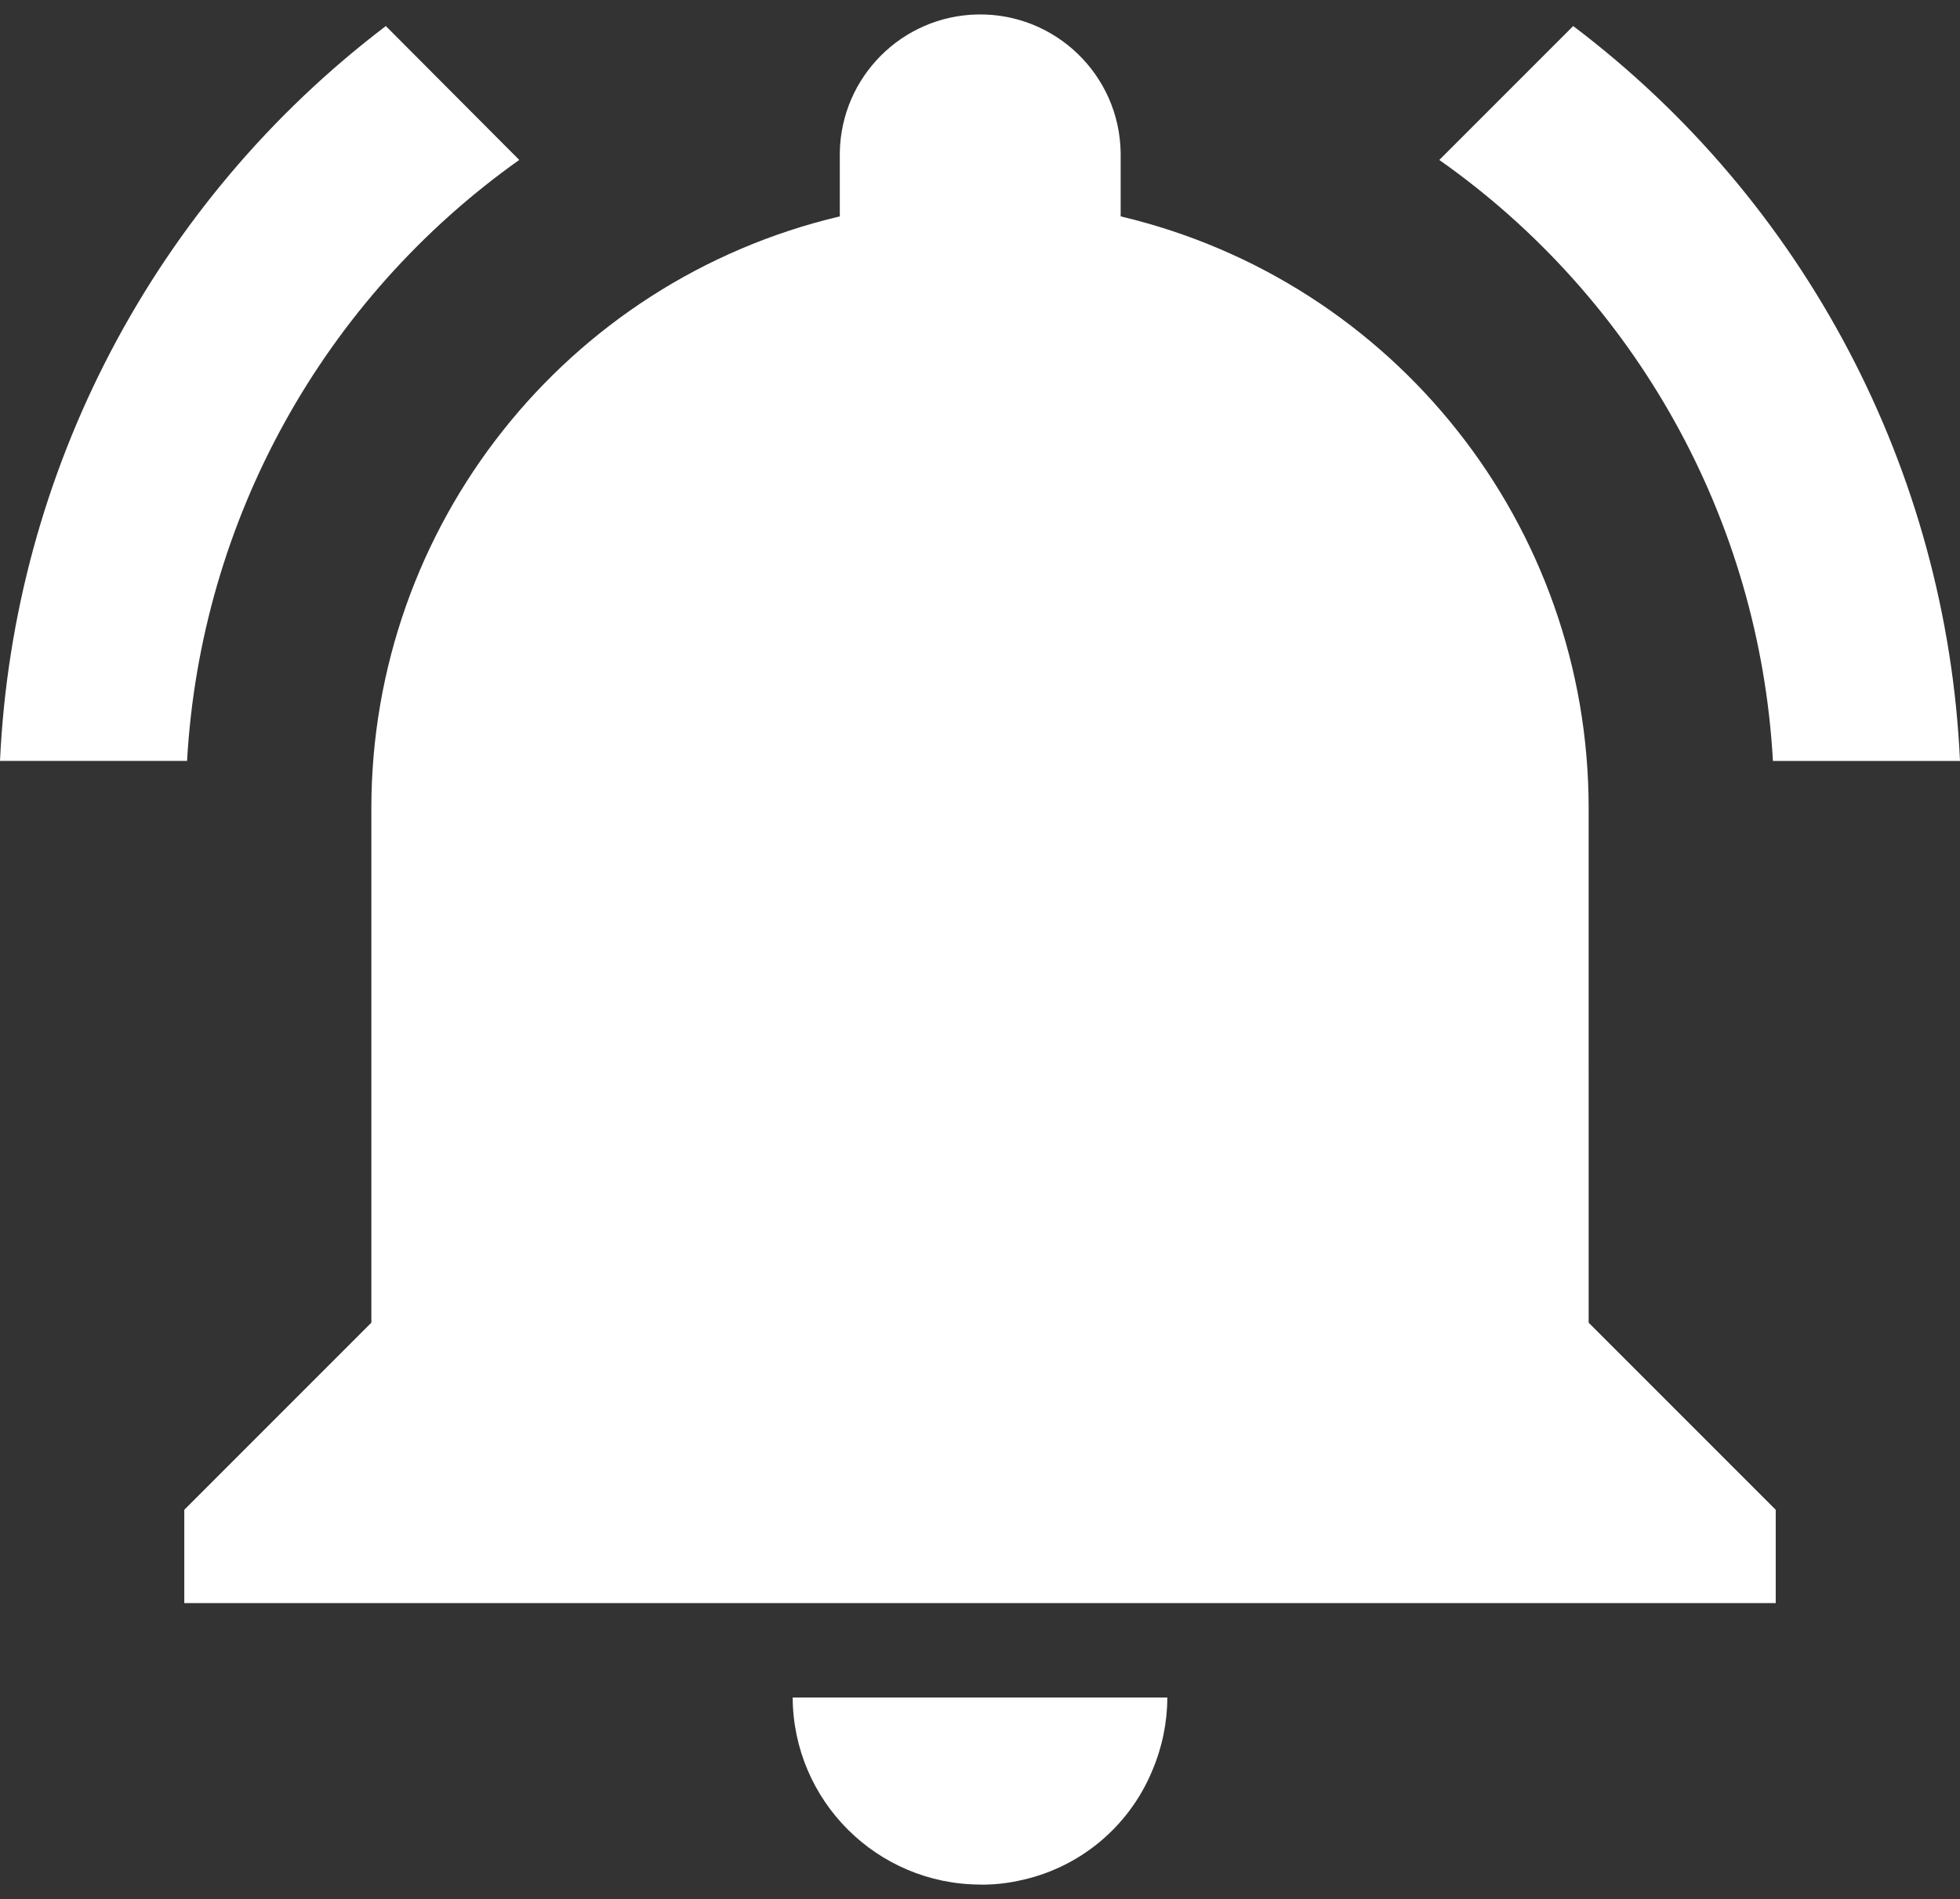 <?xml version="1.0" encoding="utf-8"?>
<!-- Generator: Adobe Illustrator 16.0.0, SVG Export Plug-In . SVG Version: 6.00 Build 0)  -->
<!DOCTYPE svg PUBLIC "-//W3C//DTD SVG 1.1//EN" "http://www.w3.org/Graphics/SVG/1.1/DTD/svg11.dtd">
<svg version="1.1" id="Group_9" xmlns="http://www.w3.org/2000/svg" xmlns:xlink="http://www.w3.org/1999/xlink" x="0px" y="0px"
	 width="595.279px" height="576.727px" viewBox="0 127.445 595.279 576.727" enable-background="new 0 127.445 595.279 576.727"
	 xml:space="preserve">
<rect x="0" y="127.445" width="595.279" height="576.727" fill="#333333" stroke="none"/>
<path id="Path_15" fill="#FFFFFF" d="M157.711,176.023l-40.528-40.669C46.978,188.7,4.057,270.441,0,358.52h56.817
	c4.106-73.02,41.243-140.195,100.894-182.51V176.023z M538.463,358.533h56.816c-4.037-88.156-47.088-169.945-117.473-223.179
	l-40.669,40.669C497.047,218.163,534.376,285.403,538.463,358.533z M482.493,372.845c0.014-85.604-58.824-159.988-142.133-179.686
	v-19.404c-0.405-23.556-19.83-42.322-43.386-41.917c-22.983,0.396-41.521,18.933-41.916,41.917v19.404
	c-83.332,19.683-142.218,94.048-142.272,179.673v156.292l-56.816,56.83v28.333h483.342v-28.333l-56.817-56.817L482.493,372.845
	L482.493,372.845z M297.716,699.781c3.855,0.049,7.704-0.334,11.476-1.141c18.367-3.662,33.685-16.27,40.81-33.589
	c2.969-6.991,4.511-14.506,4.533-22.102H240.746c0.167,31.379,25.615,56.749,56.995,56.816L297.716,699.781z"/>
</svg>
